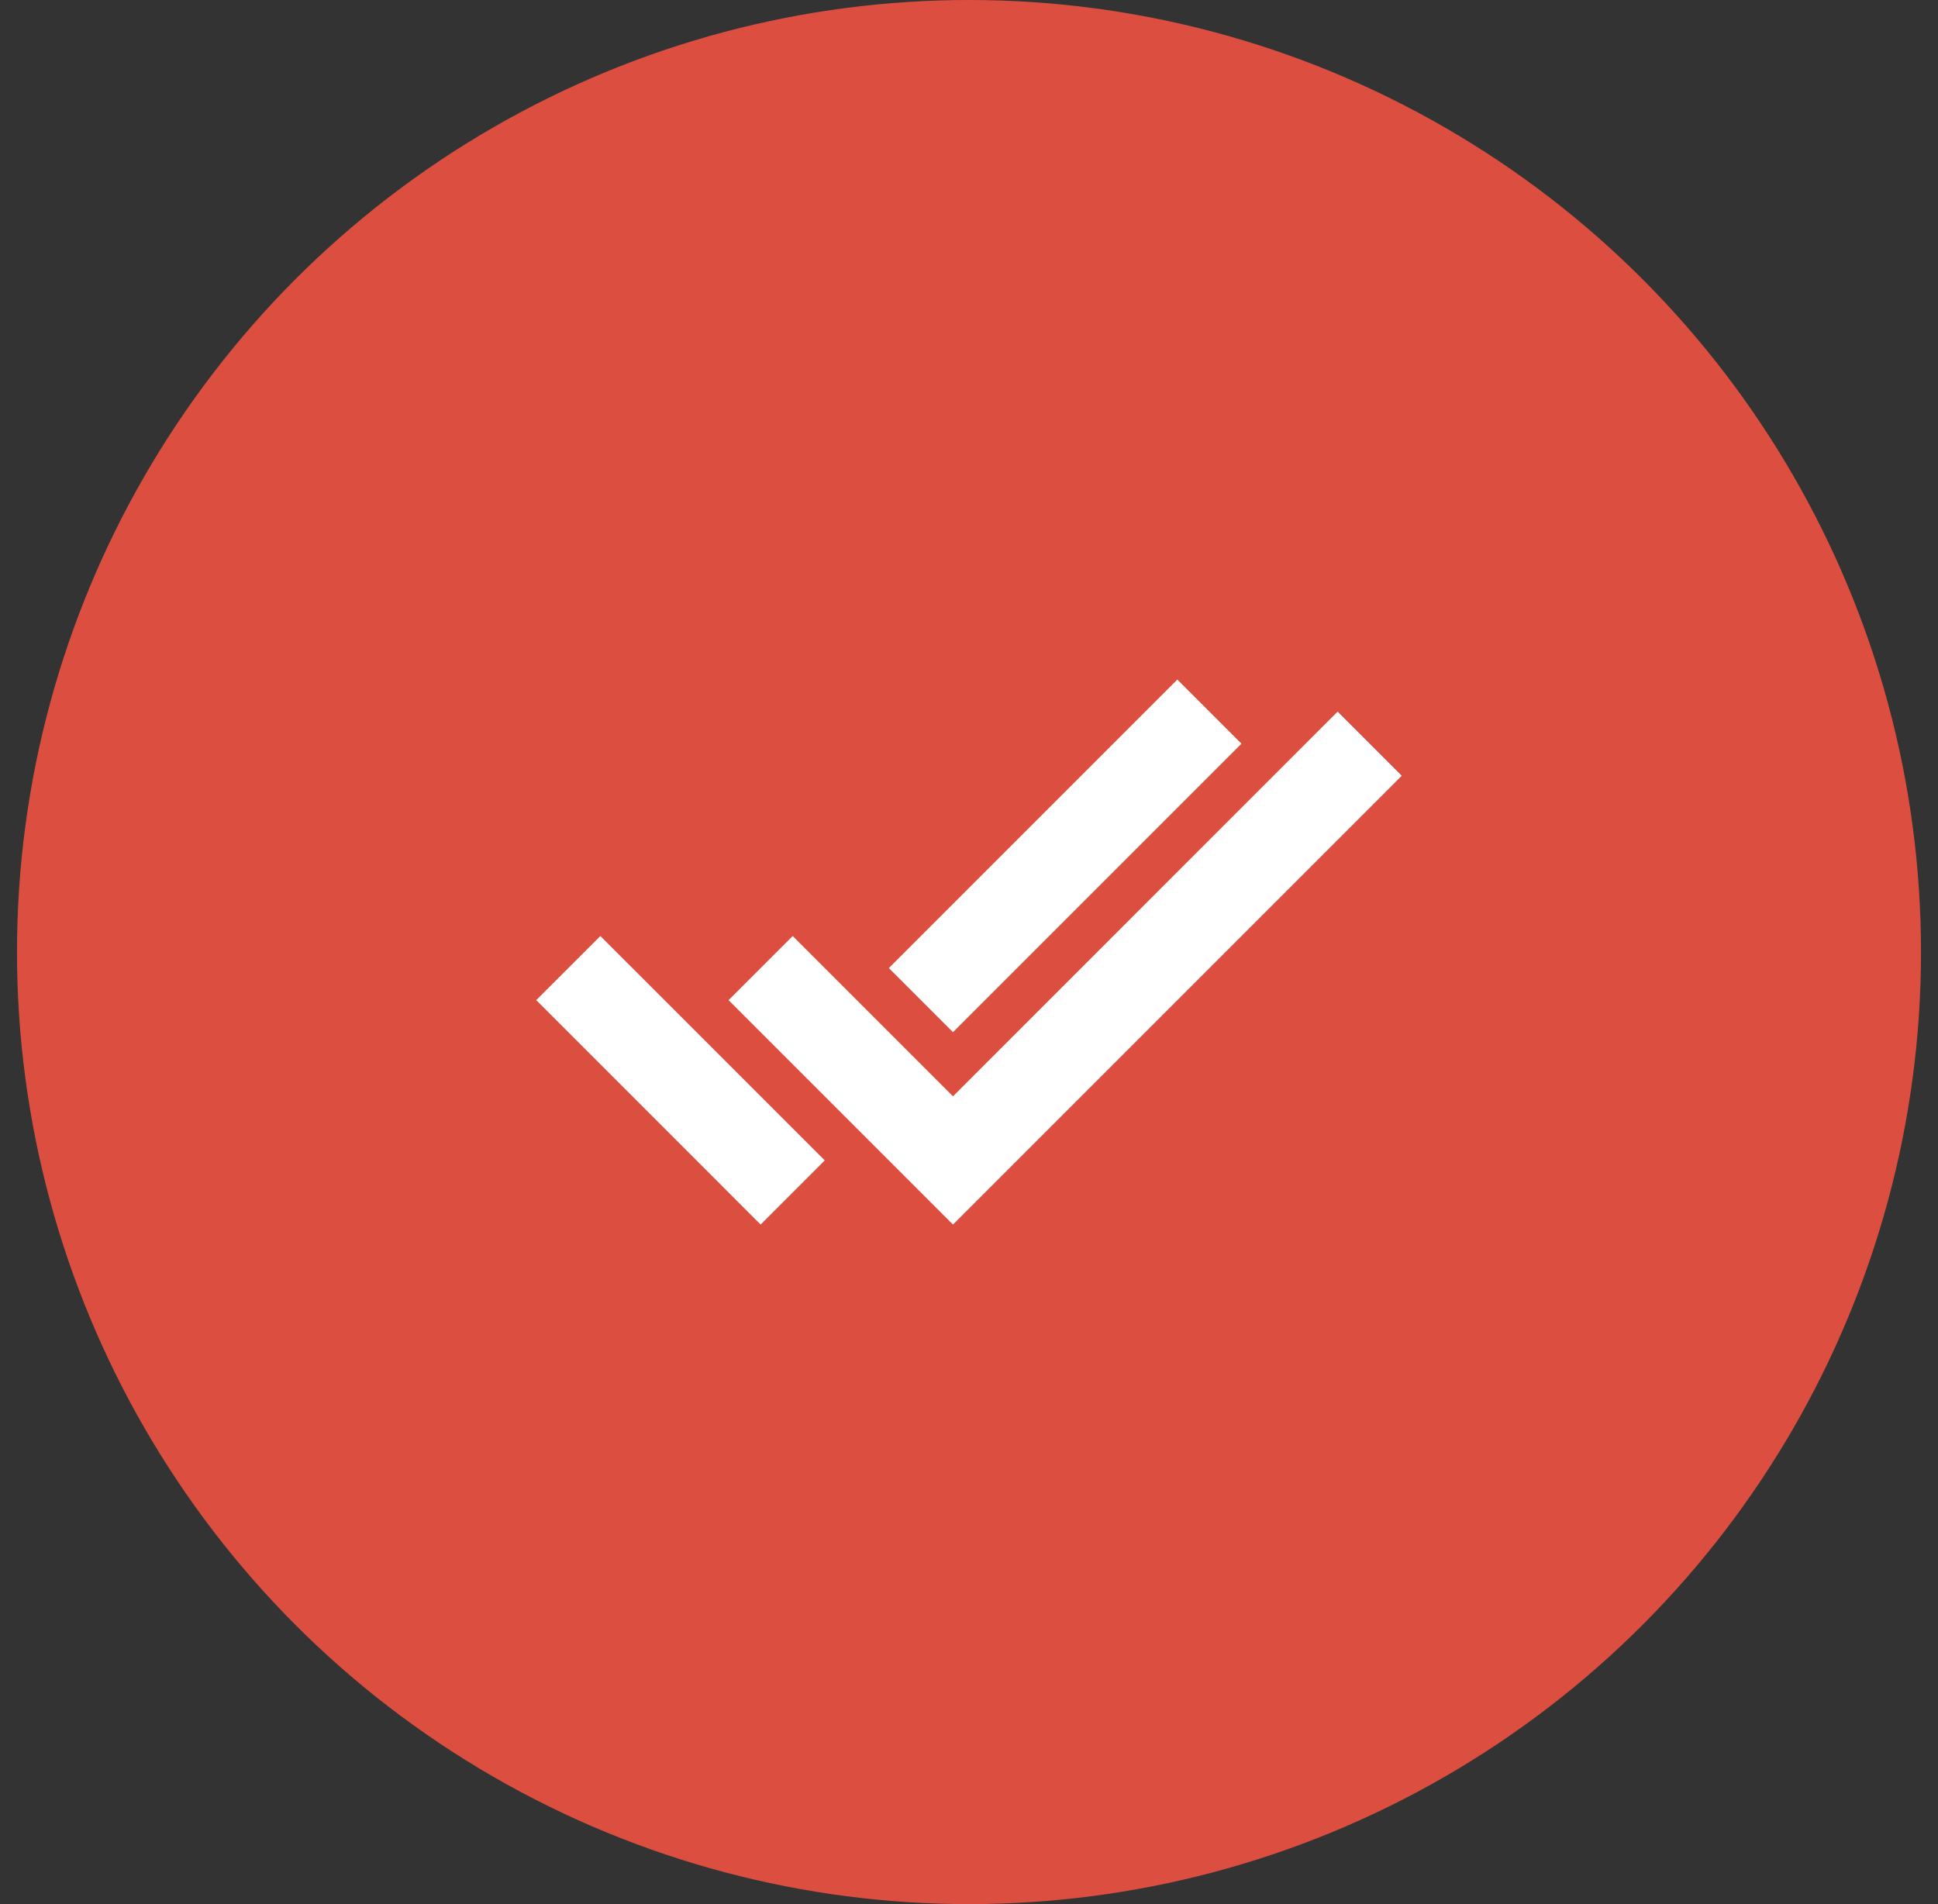 <?xml version="1.0" encoding="UTF-8"?>
<svg xmlns="http://www.w3.org/2000/svg" width="57" height="56" viewBox="0 0 57 56" fill="none">
  <rect x="0" y="0" width="57" height="56" fill="#333333" stroke="none"/>
  <circle cx="28.5" cy="28" r="28" fill="#DC4F40"></circle>
  <path d="M26.143 28.471L34.628 19.986L36.514 21.872L28.029 30.357L26.143 28.471Z" fill="white"></path>
  <path d="M24.258 34.128L17.658 27.529L15.772 29.414L22.372 36.014L24.258 34.128Z" fill="white"></path>
  <path d="M28.029 32.243L23.315 27.529L21.429 29.414L28.029 36.014L41.228 22.815L39.342 20.929L28.029 32.243Z" fill="white"></path>
</svg>
